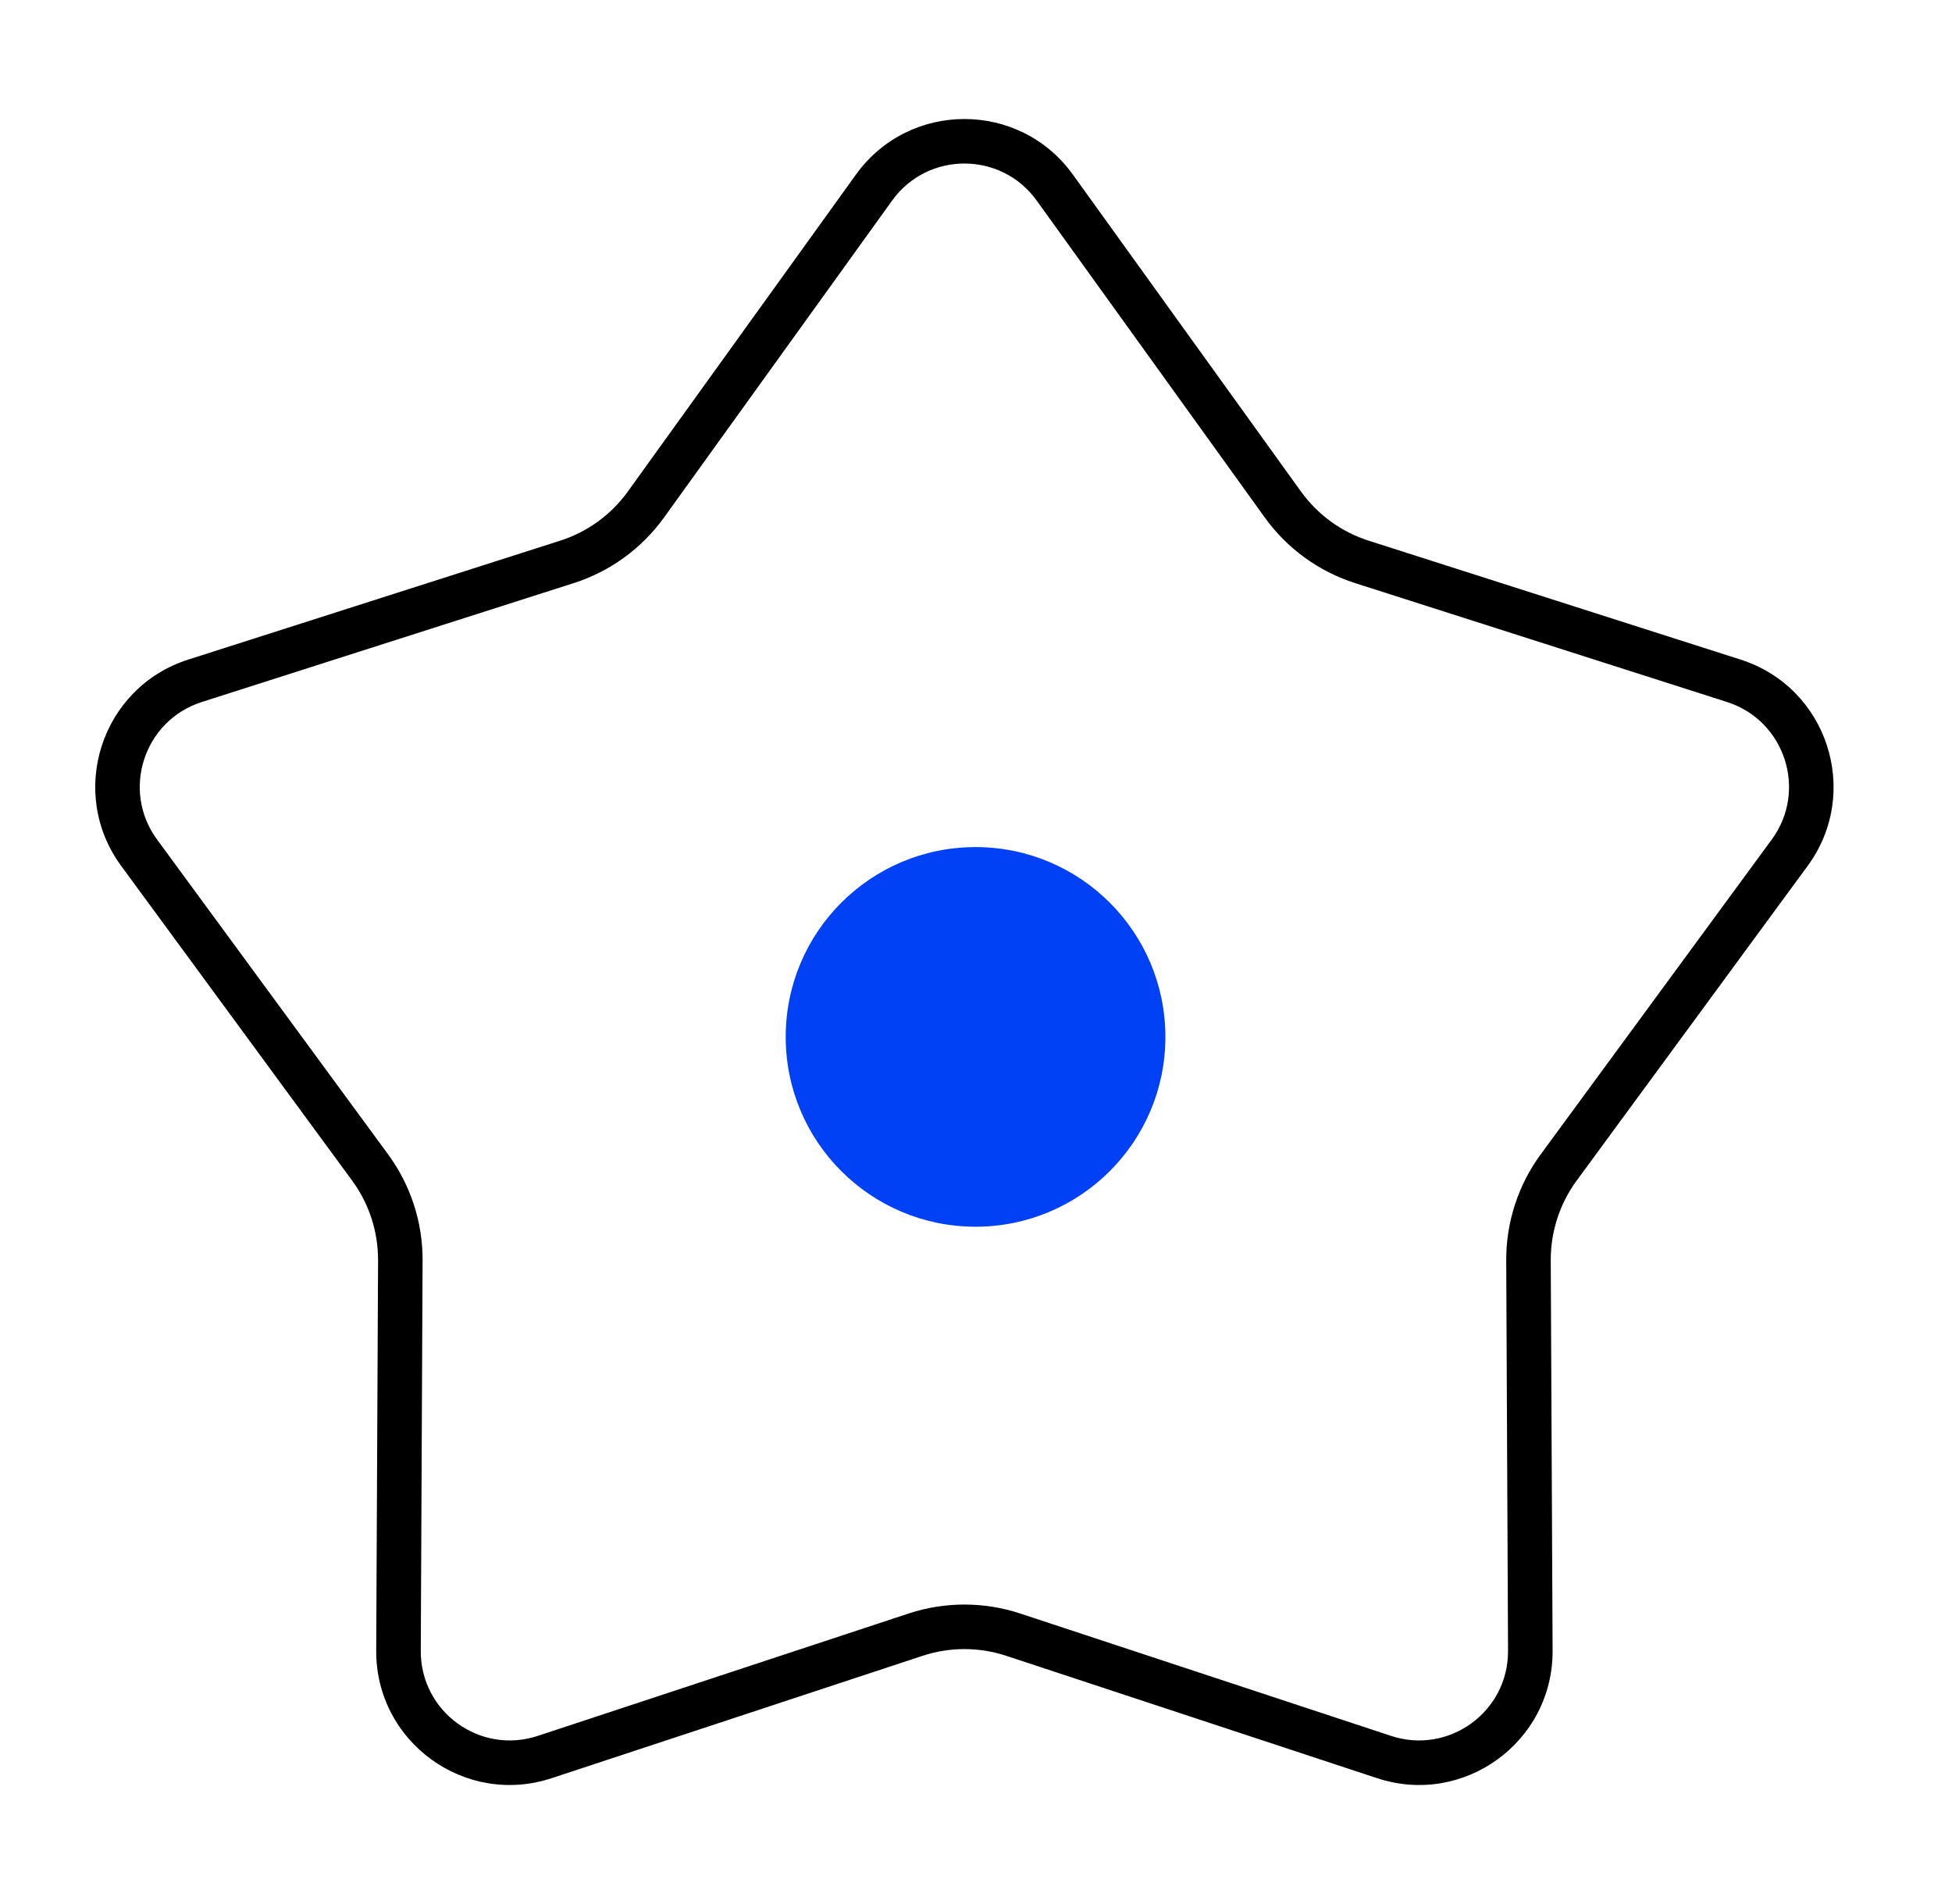 <?xml version="1.0" encoding="UTF-8"?>
<svg xmlns="http://www.w3.org/2000/svg" width="41" height="40" viewBox="0 0 41 40" fill="none">
  <path fill-rule="evenodd" clip-rule="evenodd" d="M26.565 10.871L21.775 4.214C21.029 3.176 19.484 3.176 18.738 4.214L13.948 10.871C13.479 11.523 12.814 12.006 12.05 12.25L4.238 14.748C3.02 15.138 2.543 16.607 3.299 17.637L8.151 24.25C8.626 24.897 8.88 25.679 8.876 26.481L8.838 34.683C8.832 35.961 10.081 36.869 11.295 36.468L19.084 33.897C19.845 33.646 20.668 33.646 21.429 33.897L29.218 36.468C30.432 36.869 31.681 35.961 31.675 34.683L31.637 26.481C31.633 25.679 31.887 24.897 32.362 24.25L37.214 17.637C37.97 16.607 37.492 15.138 36.275 14.748L28.463 12.25C27.699 12.006 27.034 11.523 26.565 10.871ZM22.535 3.668C21.415 2.111 19.098 2.111 17.978 3.668L13.188 10.325C12.837 10.813 12.338 11.176 11.765 11.359L3.953 13.857C2.127 14.441 1.411 16.645 2.545 18.191L7.397 24.803C7.753 25.288 7.943 25.875 7.941 26.477L7.902 34.678C7.893 36.596 9.767 37.958 11.588 37.356L19.377 34.786C19.948 34.597 20.565 34.597 21.136 34.786L28.924 37.356C30.745 37.958 32.62 36.596 32.611 34.678L32.572 26.477C32.57 25.875 32.76 25.288 33.116 24.803L37.968 18.191C39.102 16.645 38.386 14.441 36.56 13.857L28.748 11.359C28.175 11.176 27.676 10.813 27.325 10.325L22.535 3.668Z" fill="black"></path>
  <path d="M20.49 25.292C22.428 25.292 23.999 23.721 23.999 21.784C23.999 19.846 22.428 18.276 20.49 18.276C18.553 18.276 16.982 19.846 16.982 21.784C16.982 23.721 18.553 25.292 20.49 25.292Z" fill="#0041F5"></path>
  <path fill-rule="evenodd" clip-rule="evenodd" d="M20.49 18.755C18.818 18.755 17.462 20.111 17.462 21.784C17.462 23.456 18.818 24.812 20.49 24.812C22.163 24.812 23.519 23.456 23.519 21.784C23.519 20.111 22.163 18.755 20.49 18.755ZM16.503 21.784C16.503 19.581 18.288 17.796 20.49 17.796C22.693 17.796 24.478 19.581 24.478 21.784C24.478 23.986 22.693 25.771 20.49 25.771C18.288 25.771 16.503 23.986 16.503 21.784Z" fill="#0041F5"></path>
</svg>
